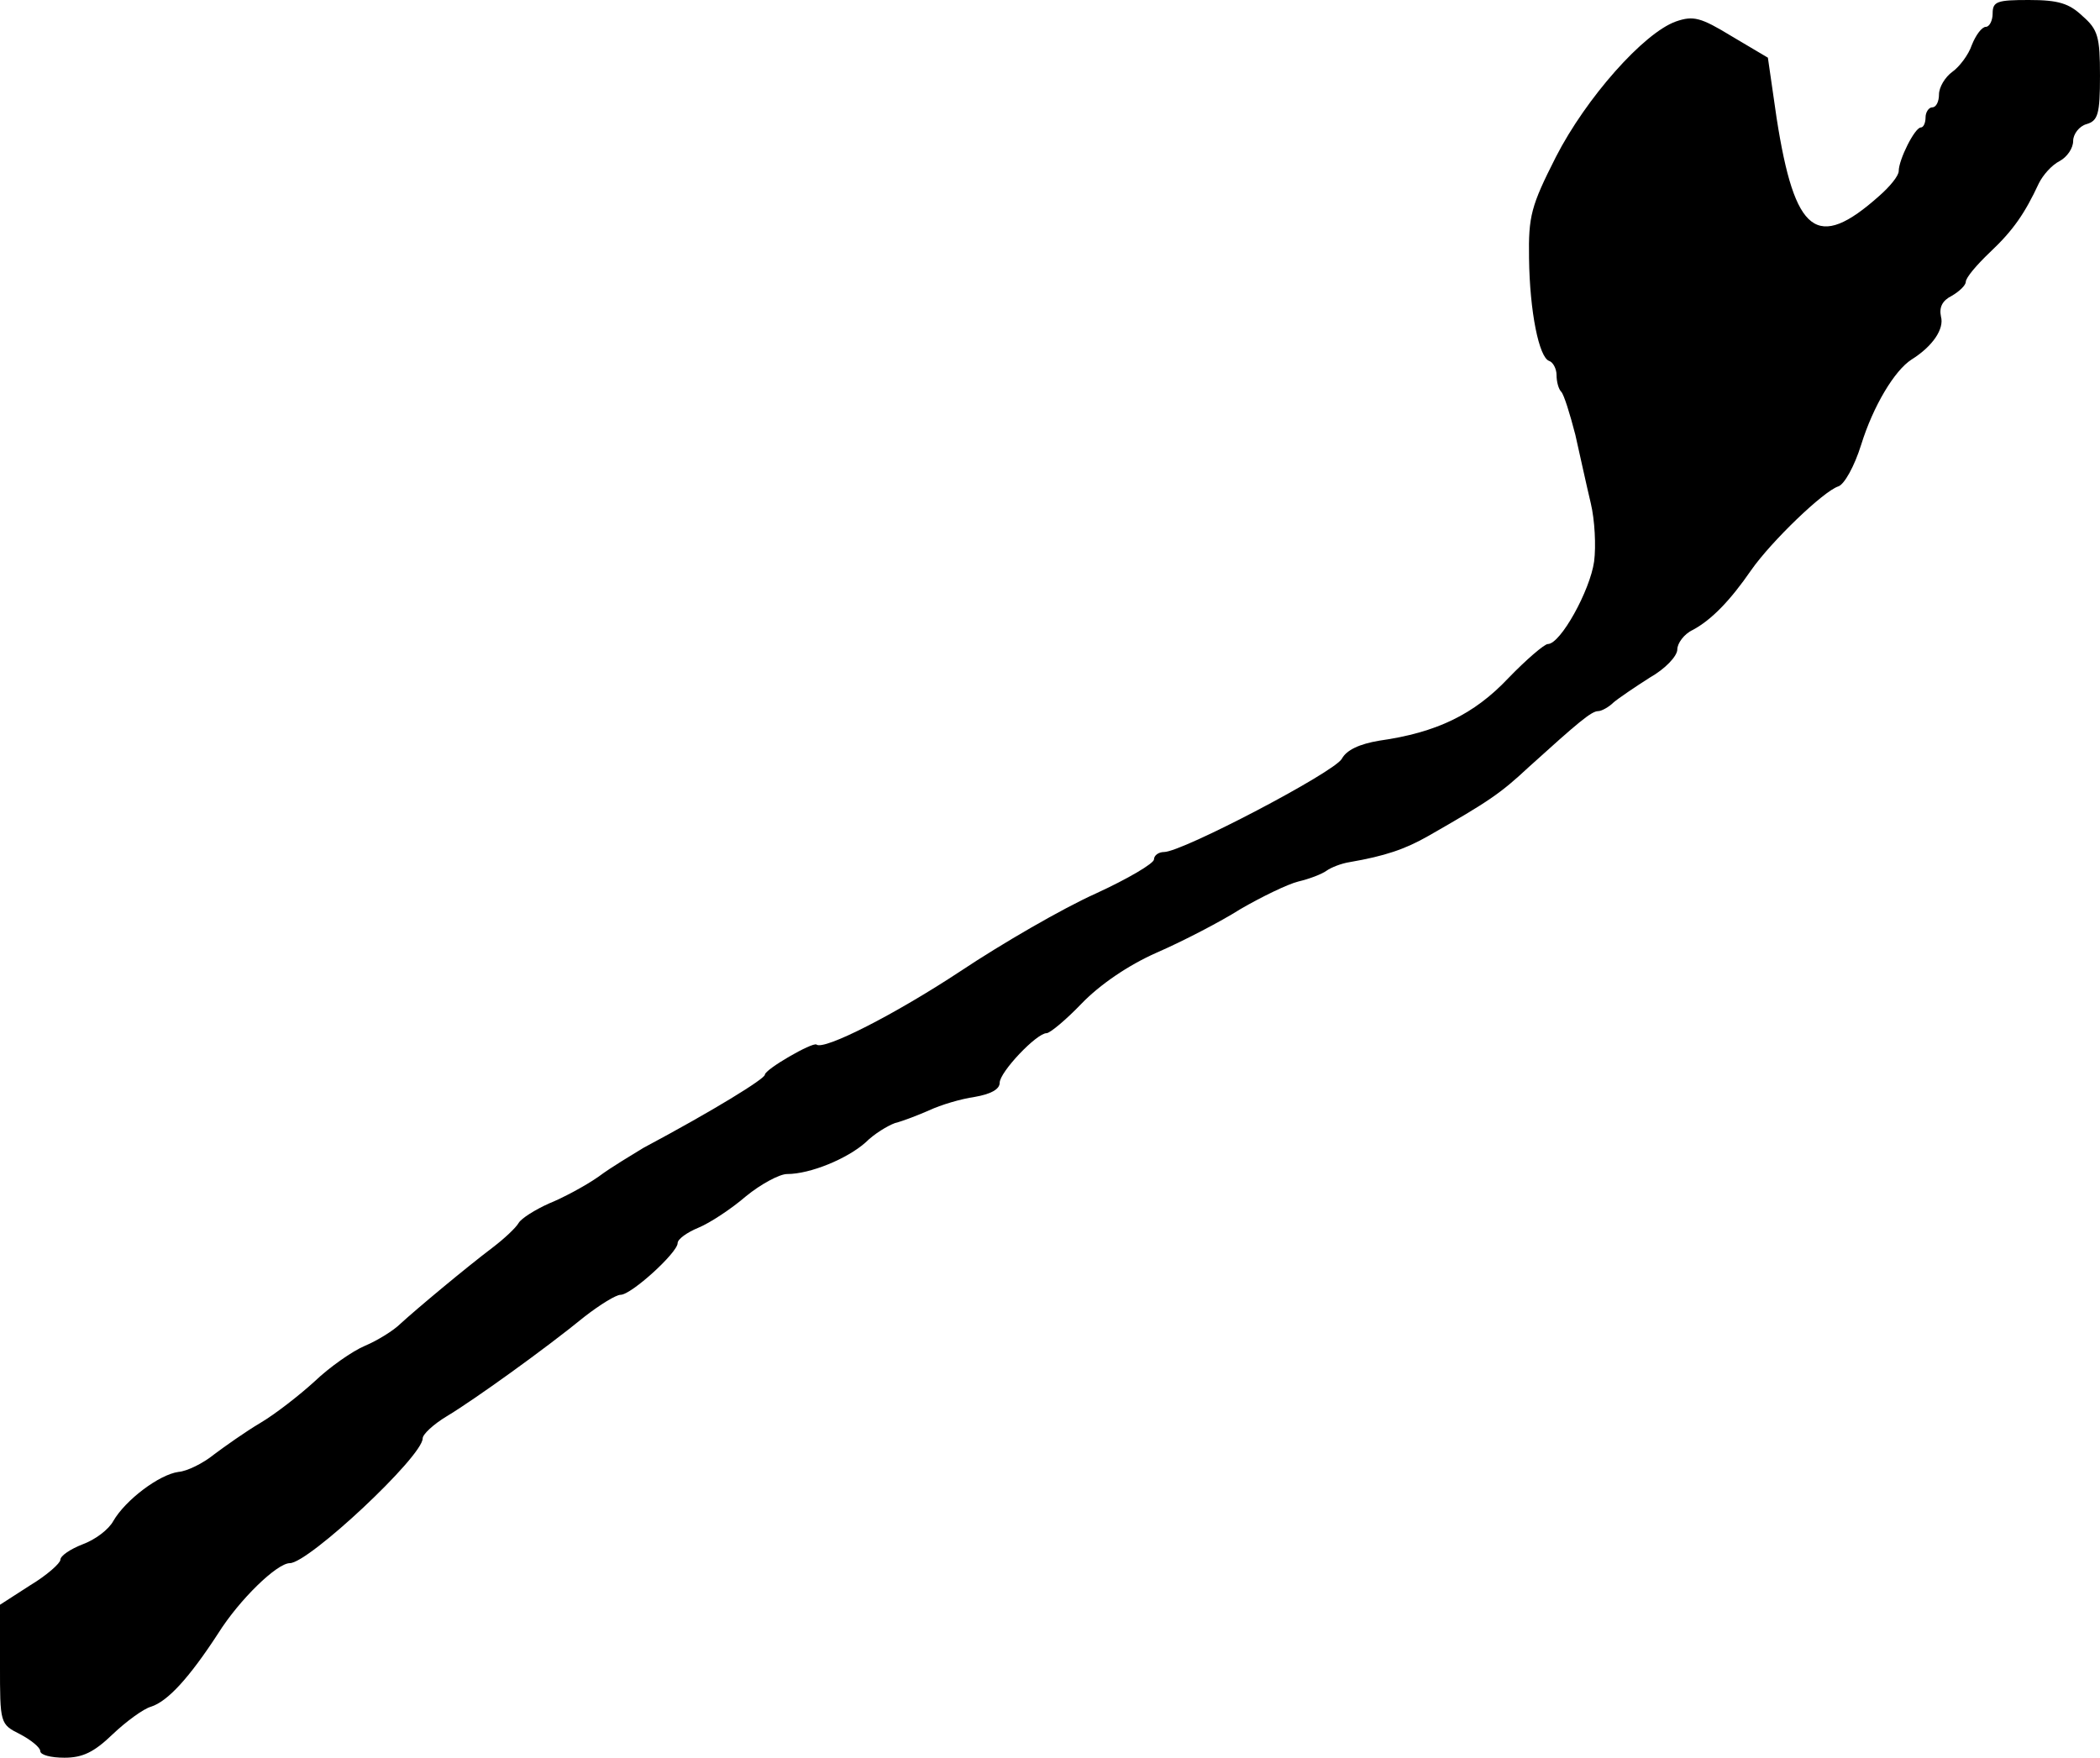<?xml version="1.0" standalone="no"?>
<!DOCTYPE svg PUBLIC "-//W3C//DTD SVG 20010904//EN"
 "http://www.w3.org/TR/2001/REC-SVG-20010904/DTD/svg10.dtd">
<svg version="1.0" xmlns="http://www.w3.org/2000/svg"
 width="313pt" height="262pt" viewBox="0 0 313 262"
 preserveAspectRatio="xMidYMid meet">
<g transform="translate(0,262) scale(0.1,-0.1)"
fill="#000000" stroke="none">
<path d="M2970 2600 c0 -11 -5 -20 -10 -20 -6 0 -15 -12 -21 -27 -5 -15 -19
-33 -29 -40 -11 -8 -20 -23 -20 -34 0 -10 -4 -19 -10 -19 -5 0 -10 -7 -10 -15
0 -8 -3 -15 -7 -15 -9 0 -33 -48 -33 -65 0 -7 -13 -23 -29 -37 -93 -83 -126
-57 -153 116 l-13 90 -54 32 c-46 28 -57 31 -83 22 -48 -17 -134 -114 -179
-202 -37 -73 -41 -88 -40 -151 1 -80 15 -148 30 -153 6 -2 11 -12 11 -21 0
-10 3 -21 7 -25 4 -4 13 -33 21 -64 7 -31 17 -77 23 -102 6 -25 8 -64 5 -87
-6 -43 -50 -123 -69 -123 -5 0 -32 -23 -59 -51 -51 -54 -107 -81 -192 -93 -30
-5 -49 -14 -56 -27 -11 -20 -238 -139 -265 -139 -8 0 -15 -5 -15 -11 0 -6 -39
-29 -87 -51 -49 -22 -139 -74 -202 -116 -97 -64 -203 -118 -214 -109 -6 4 -77
-37 -77 -45 0 -6 -76 -53 -181 -109 -16 -10 -47 -28 -67 -43 -20 -14 -54 -32
-74 -40 -20 -9 -41 -22 -45 -29 -4 -7 -21 -23 -38 -36 -41 -31 -114 -92 -138
-114 -10 -10 -34 -25 -53 -33 -19 -8 -53 -32 -75 -53 -23 -21 -59 -49 -81 -62
-22 -13 -53 -35 -69 -47 -16 -13 -40 -25 -53 -26 -29 -4 -79 -42 -97 -73 -7
-13 -27 -28 -46 -35 -18 -7 -33 -17 -33 -23 0 -5 -20 -23 -45 -38 l-45 -29 0
-89 c0 -88 0 -89 30 -104 17 -9 30 -20 30 -25 0 -6 16 -10 36 -10 27 0 44 8
72 35 20 19 46 38 57 41 25 8 57 43 100 109 32 51 88 105 107 105 28 0 198
159 198 186 0 6 16 21 36 33 40 24 146 100 206 149 22 17 46 32 53 32 16 0 85
63 85 77 0 6 14 16 31 23 17 7 49 28 71 47 22 18 50 33 61 33 35 0 90 23 117
47 13 13 33 25 44 29 12 3 35 12 51 19 17 8 47 17 68 20 23 4 37 11 37 21 0
16 55 74 70 74 5 0 29 20 52 44 27 28 69 57 112 76 39 17 95 46 125 65 31 18
70 37 86 41 17 4 35 11 42 16 7 5 22 11 35 13 52 9 82 19 117 39 91 52 107 63
150 103 73 66 93 83 103 83 5 0 16 6 23 13 7 6 32 23 54 37 23 13 41 32 41 42
0 9 10 23 23 29 28 15 56 44 87 89 30 43 108 118 130 125 9 3 24 30 34 62 18
58 50 111 75 127 32 20 49 46 44 64 -3 14 2 24 16 31 12 7 21 16 21 21 0 6 16
25 36 44 35 33 52 58 73 103 6 12 19 27 31 33 11 6 20 19 20 30 0 10 9 22 20
25 17 5 20 15 20 72 0 58 -3 69 -26 89 -20 19 -36 24 -80 24 -47 0 -54 -2 -54
-20z"/>
</g>
</svg>
